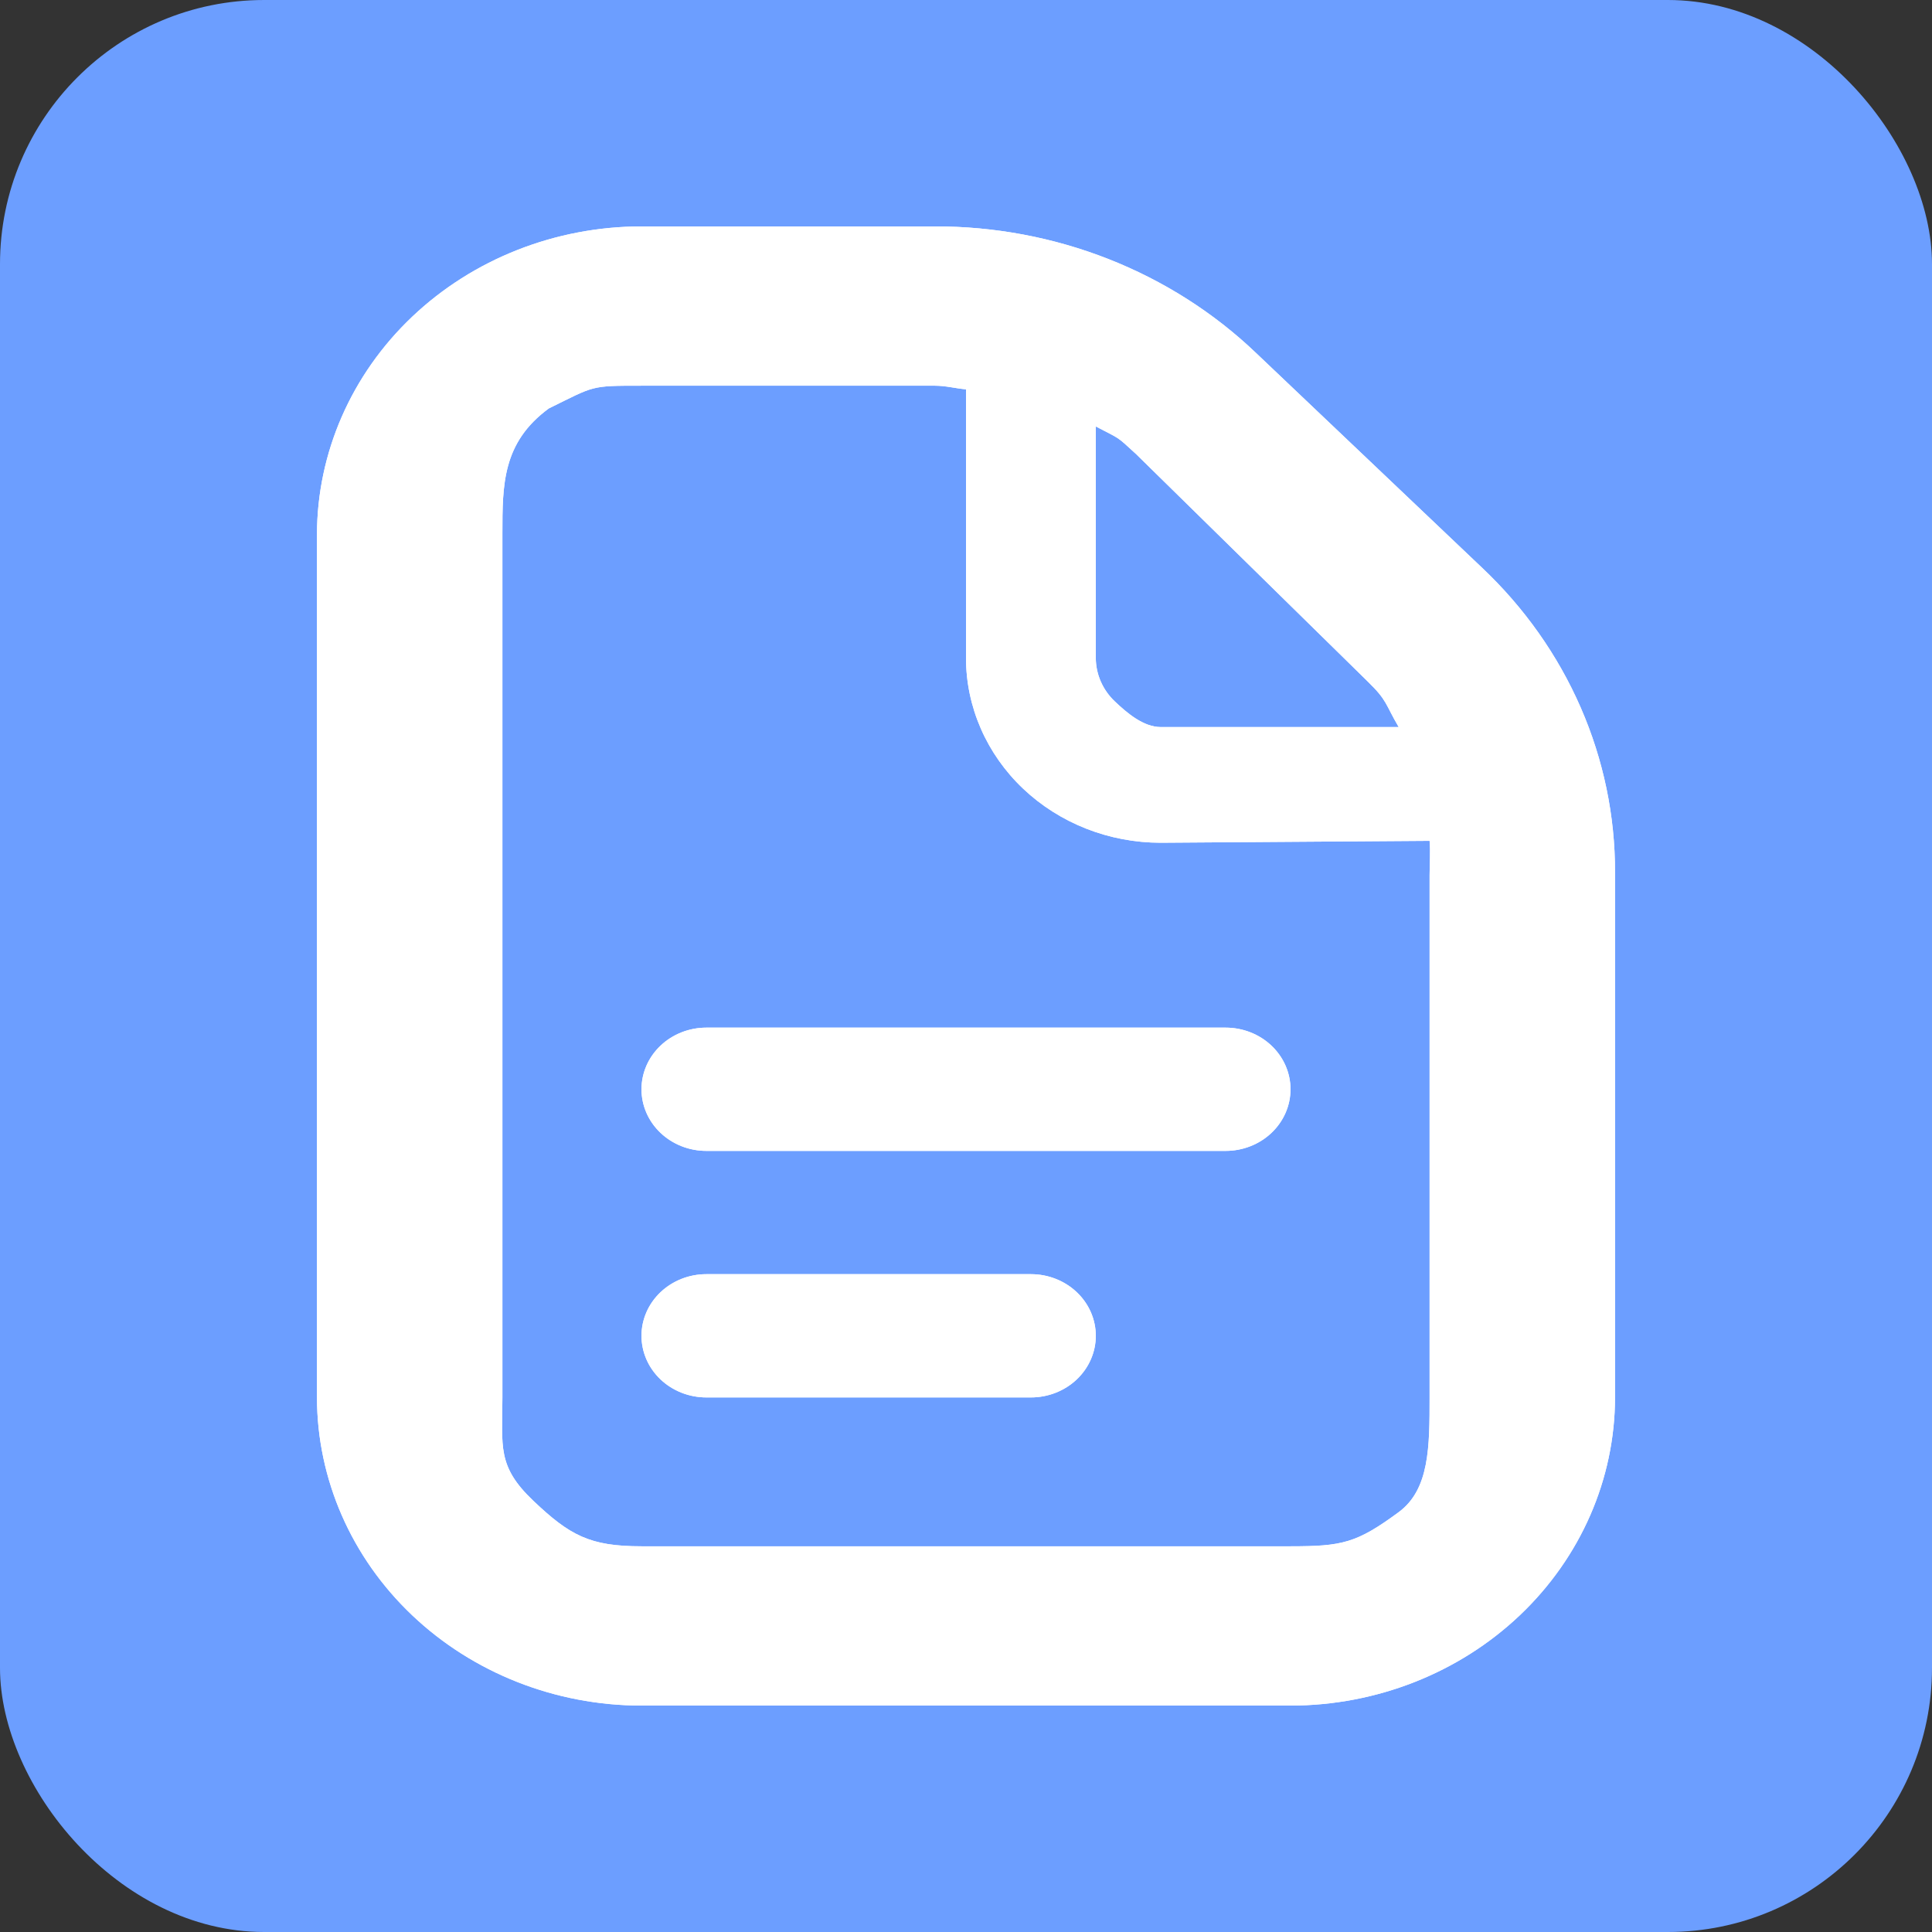 <svg width="512" height="512" viewBox="0 0 512 512" fill="none" xmlns="http://www.w3.org/2000/svg">
<rect x="0" y="0" width="512" height="512" fill="#333333" stroke="none"/>
<rect width="512" height="512" rx="70" fill="#6C9EFF"/>
<path d="M342 288.667C342 292.999 340.188 297.153 336.962 300.216C333.736 303.279 329.361 305 324.8 305H187.2C182.638 305 178.263 303.279 175.038 300.216C171.812 297.153 170 292.999 170 288.667C170 284.335 171.812 280.181 175.038 277.117C178.263 274.054 182.638 272.334 187.2 272.334H324.8C329.361 272.334 333.736 274.054 336.962 277.117C340.188 280.181 342 284.335 342 288.667ZM273.2 337.667H187.2C182.638 337.667 178.263 339.388 175.038 342.451C171.812 345.514 170 349.668 170 354C170 358.332 171.812 362.486 175.038 365.55C178.263 368.613 182.638 370.333 187.2 370.333H273.2C277.762 370.333 282.136 368.613 285.362 365.55C288.588 362.486 290.4 358.332 290.4 354C290.4 349.668 288.588 345.514 285.362 342.451C282.136 339.388 277.762 337.667 273.2 337.667ZM428 231.255V370.333C427.972 391.985 418.903 412.742 402.781 428.052C386.658 443.362 364.8 451.974 342 452H170C147.2 451.974 125.341 443.362 109.219 428.052C93.097 412.742 84.027 391.985 84 370.333V141.667C84.027 120.016 93.097 99.258 109.219 83.949C125.341 68.639 147.2 60.026 170 60H247.658C263.475 59.962 279.144 62.901 293.758 68.648C308.371 74.395 321.641 82.837 332.798 93.484L392.722 150.422C403.941 161.01 412.835 173.606 418.891 187.482C424.946 201.357 428.042 216.235 428 231.255ZM301.047 120.308C295.634 115.329 296.986 116.49 290.4 113.012V174.334C290.4 178.665 292.212 182.82 295.438 185.883C298.663 188.946 303.038 192.677 307.6 192.677H370.666C367.002 186.425 367.728 185.747 362.476 180.616L301.047 120.308ZM378.857 231.877C378.857 229.182 379.115 225.477 378.857 222.831L307.6 223.334C293.915 223.334 280.79 218.171 271.113 208.982C261.436 199.793 256 187.329 256 174.334V103.178C253.213 102.933 250.63 102.215 247.81 102.215H170C156.315 102.215 157.714 102.216 145.428 108.247C133.142 117.293 133.142 128.42 133.142 141.416V370.333C133.142 383.329 131.656 388.534 141.333 397.723C151.01 406.913 156.315 409.785 170 409.785H342C355.685 409.785 359.499 408.961 370.666 400.739C378.857 394.708 378.857 383.329 378.857 370.333V231.877Z" fill="white"/>
<path d="M342 288.667C342 292.999 340.188 297.153 336.962 300.216C333.736 303.279 329.361 305 324.8 305H187.2C182.638 305 178.263 303.279 175.038 300.216C171.812 297.153 170 292.999 170 288.667C170 284.335 171.812 280.181 175.038 277.117C178.263 274.054 182.638 272.334 187.2 272.334H324.8C329.361 272.334 333.736 274.054 336.962 277.117C340.188 280.181 342 284.335 342 288.667ZM273.2 337.667H187.2C182.638 337.667 178.263 339.388 175.038 342.451C171.812 345.514 170 349.668 170 354C170 358.332 171.812 362.486 175.038 365.55C178.263 368.613 182.638 370.333 187.2 370.333H273.2C277.762 370.333 282.136 368.613 285.362 365.55C288.588 362.486 290.4 358.332 290.4 354C290.4 349.668 288.588 345.514 285.362 342.451C282.136 339.388 277.762 337.667 273.2 337.667ZM428 231.255V370.333C427.972 391.985 418.903 412.742 402.781 428.052C386.658 443.362 364.8 451.974 342 452H170C147.2 451.974 125.341 443.362 109.219 428.052C93.097 412.742 84.027 391.985 84 370.333V141.667C84.027 120.016 93.097 99.258 109.219 83.949C125.341 68.639 147.2 60.026 170 60H247.658C263.475 59.962 279.144 62.901 293.758 68.648C308.371 74.395 321.641 82.837 332.798 93.484L392.722 150.422C403.941 161.01 412.835 173.606 418.891 187.482C424.946 201.357 428.042 216.235 428 231.255ZM301.047 120.308C295.634 115.329 296.986 116.49 290.4 113.012V174.334C290.4 178.665 292.212 182.82 295.438 185.883C298.663 188.946 303.038 192.677 307.6 192.677H370.666C367.002 186.425 367.728 185.747 362.476 180.616L301.047 120.308ZM378.857 231.877C378.857 229.182 379.115 225.477 378.857 222.831L307.6 223.334C293.915 223.334 280.79 218.171 271.113 208.982C261.436 199.793 256 187.329 256 174.334V103.178C253.213 102.933 250.63 102.215 247.81 102.215H170C156.315 102.215 157.714 102.216 145.428 108.247C133.142 117.293 133.142 128.42 133.142 141.416V370.333C133.142 383.329 131.656 388.534 141.333 397.723C151.01 406.913 156.315 409.785 170 409.785H342C355.685 409.785 359.499 408.961 370.666 400.739C378.857 394.708 378.857 383.329 378.857 370.333V231.877Z" fill="white"/>
</svg>
